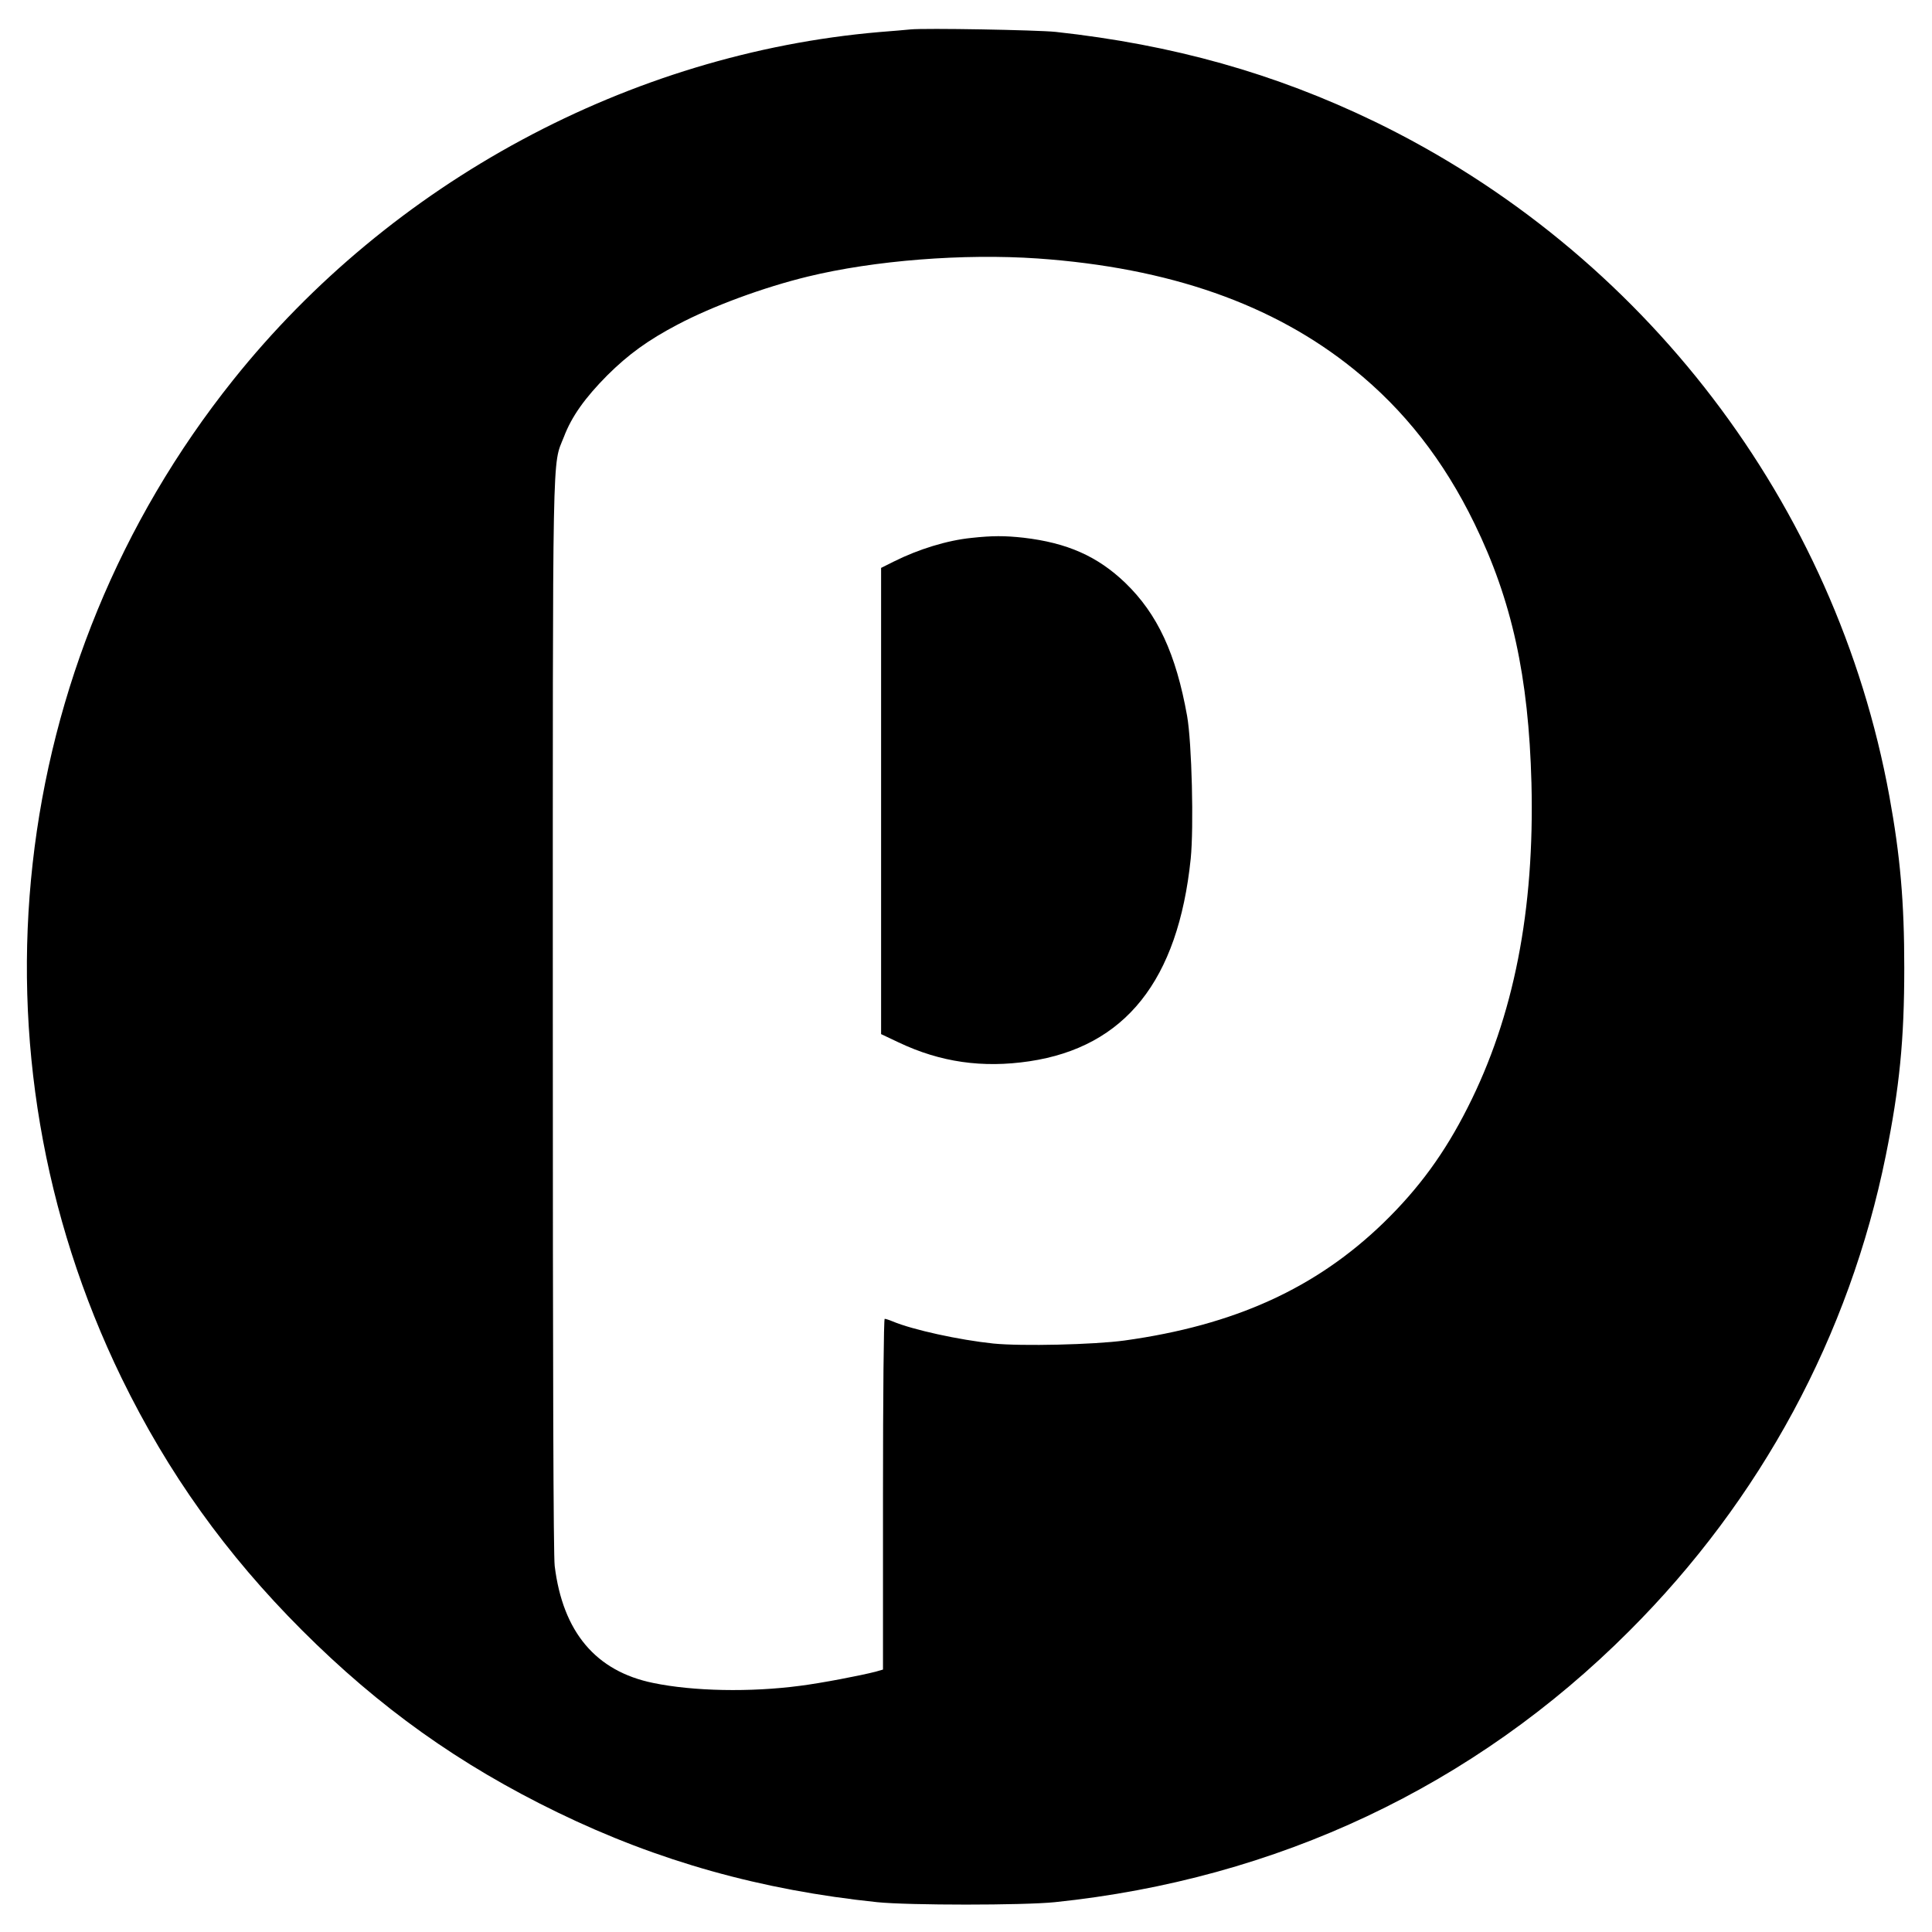 <?xml version="1.0" standalone="no"?>
<!DOCTYPE svg PUBLIC "-//W3C//DTD SVG 20010904//EN"
 "http://www.w3.org/TR/2001/REC-SVG-20010904/DTD/svg10.dtd">
<svg version="1.0" xmlns="http://www.w3.org/2000/svg"
 width="1024pt" height="1024pt" viewBox="0 0 1024 1024"
 preserveAspectRatio="xMidYMid meet">
<g transform="translate(0,1024) scale(0.1,-0.1)"
fill="#000000" stroke="none">
<path d="M4825 10084 c-22 -2 -96 -9 -165 -14 -1322 -114 -2586 -794 -3425
-1845 -1203 -1506 -1432 -3560 -590 -5290 245 -502 553 -933 955 -1335 411
-411 834 -713 1355 -966 533 -259 1079 -412 1695 -476 167 -17 773 -17 940 0
1179 122 2224 615 3045 1437 699 698 1167 1567 1360 2520 73 361 98 614 98
995 0 349 -21 592 -79 910 -283 1549 -1303 2885 -2729 3576 -528 255 -1067
407 -1690 475 -98 10 -691 21 -770 13z m675 -1214 c697 -49 1248 -242 1675
-587 268 -216 477 -483 640 -818 198 -406 287 -810 302 -1375 17 -673 -93
-1237 -338 -1720 -122 -242 -259 -429 -445 -610 -359 -348 -790 -544 -1374
-625 -161 -22 -545 -31 -695 -16 -182 19 -428 73 -533 117 -19 8 -38 14 -43
14 -5 0 -9 -403 -9 -930 l0 -929 -38 -11 c-81 -21 -290 -61 -401 -75 -263 -35
-568 -29 -779 15 -304 62 -479 270 -522 620 -7 56 -10 1022 -10 2911 0 3100
-4 2914 59 3074 41 108 112 207 230 326 112 111 215 186 373 269 186 98 455
197 689 254 353 86 826 123 1219 96z"/>
<path d="M5149 7389 c-129 -13 -281 -60 -411 -125 l-68 -34 0 -1236 0 -1235
93 -44 c221 -105 444 -137 693 -100 508 76 788 428 855 1073 17 168 6 615 -19
757 -59 330 -157 541 -328 706 -147 141 -308 212 -539 239 -101 11 -165 11
-276 -1z"/>
</g>
</svg>
